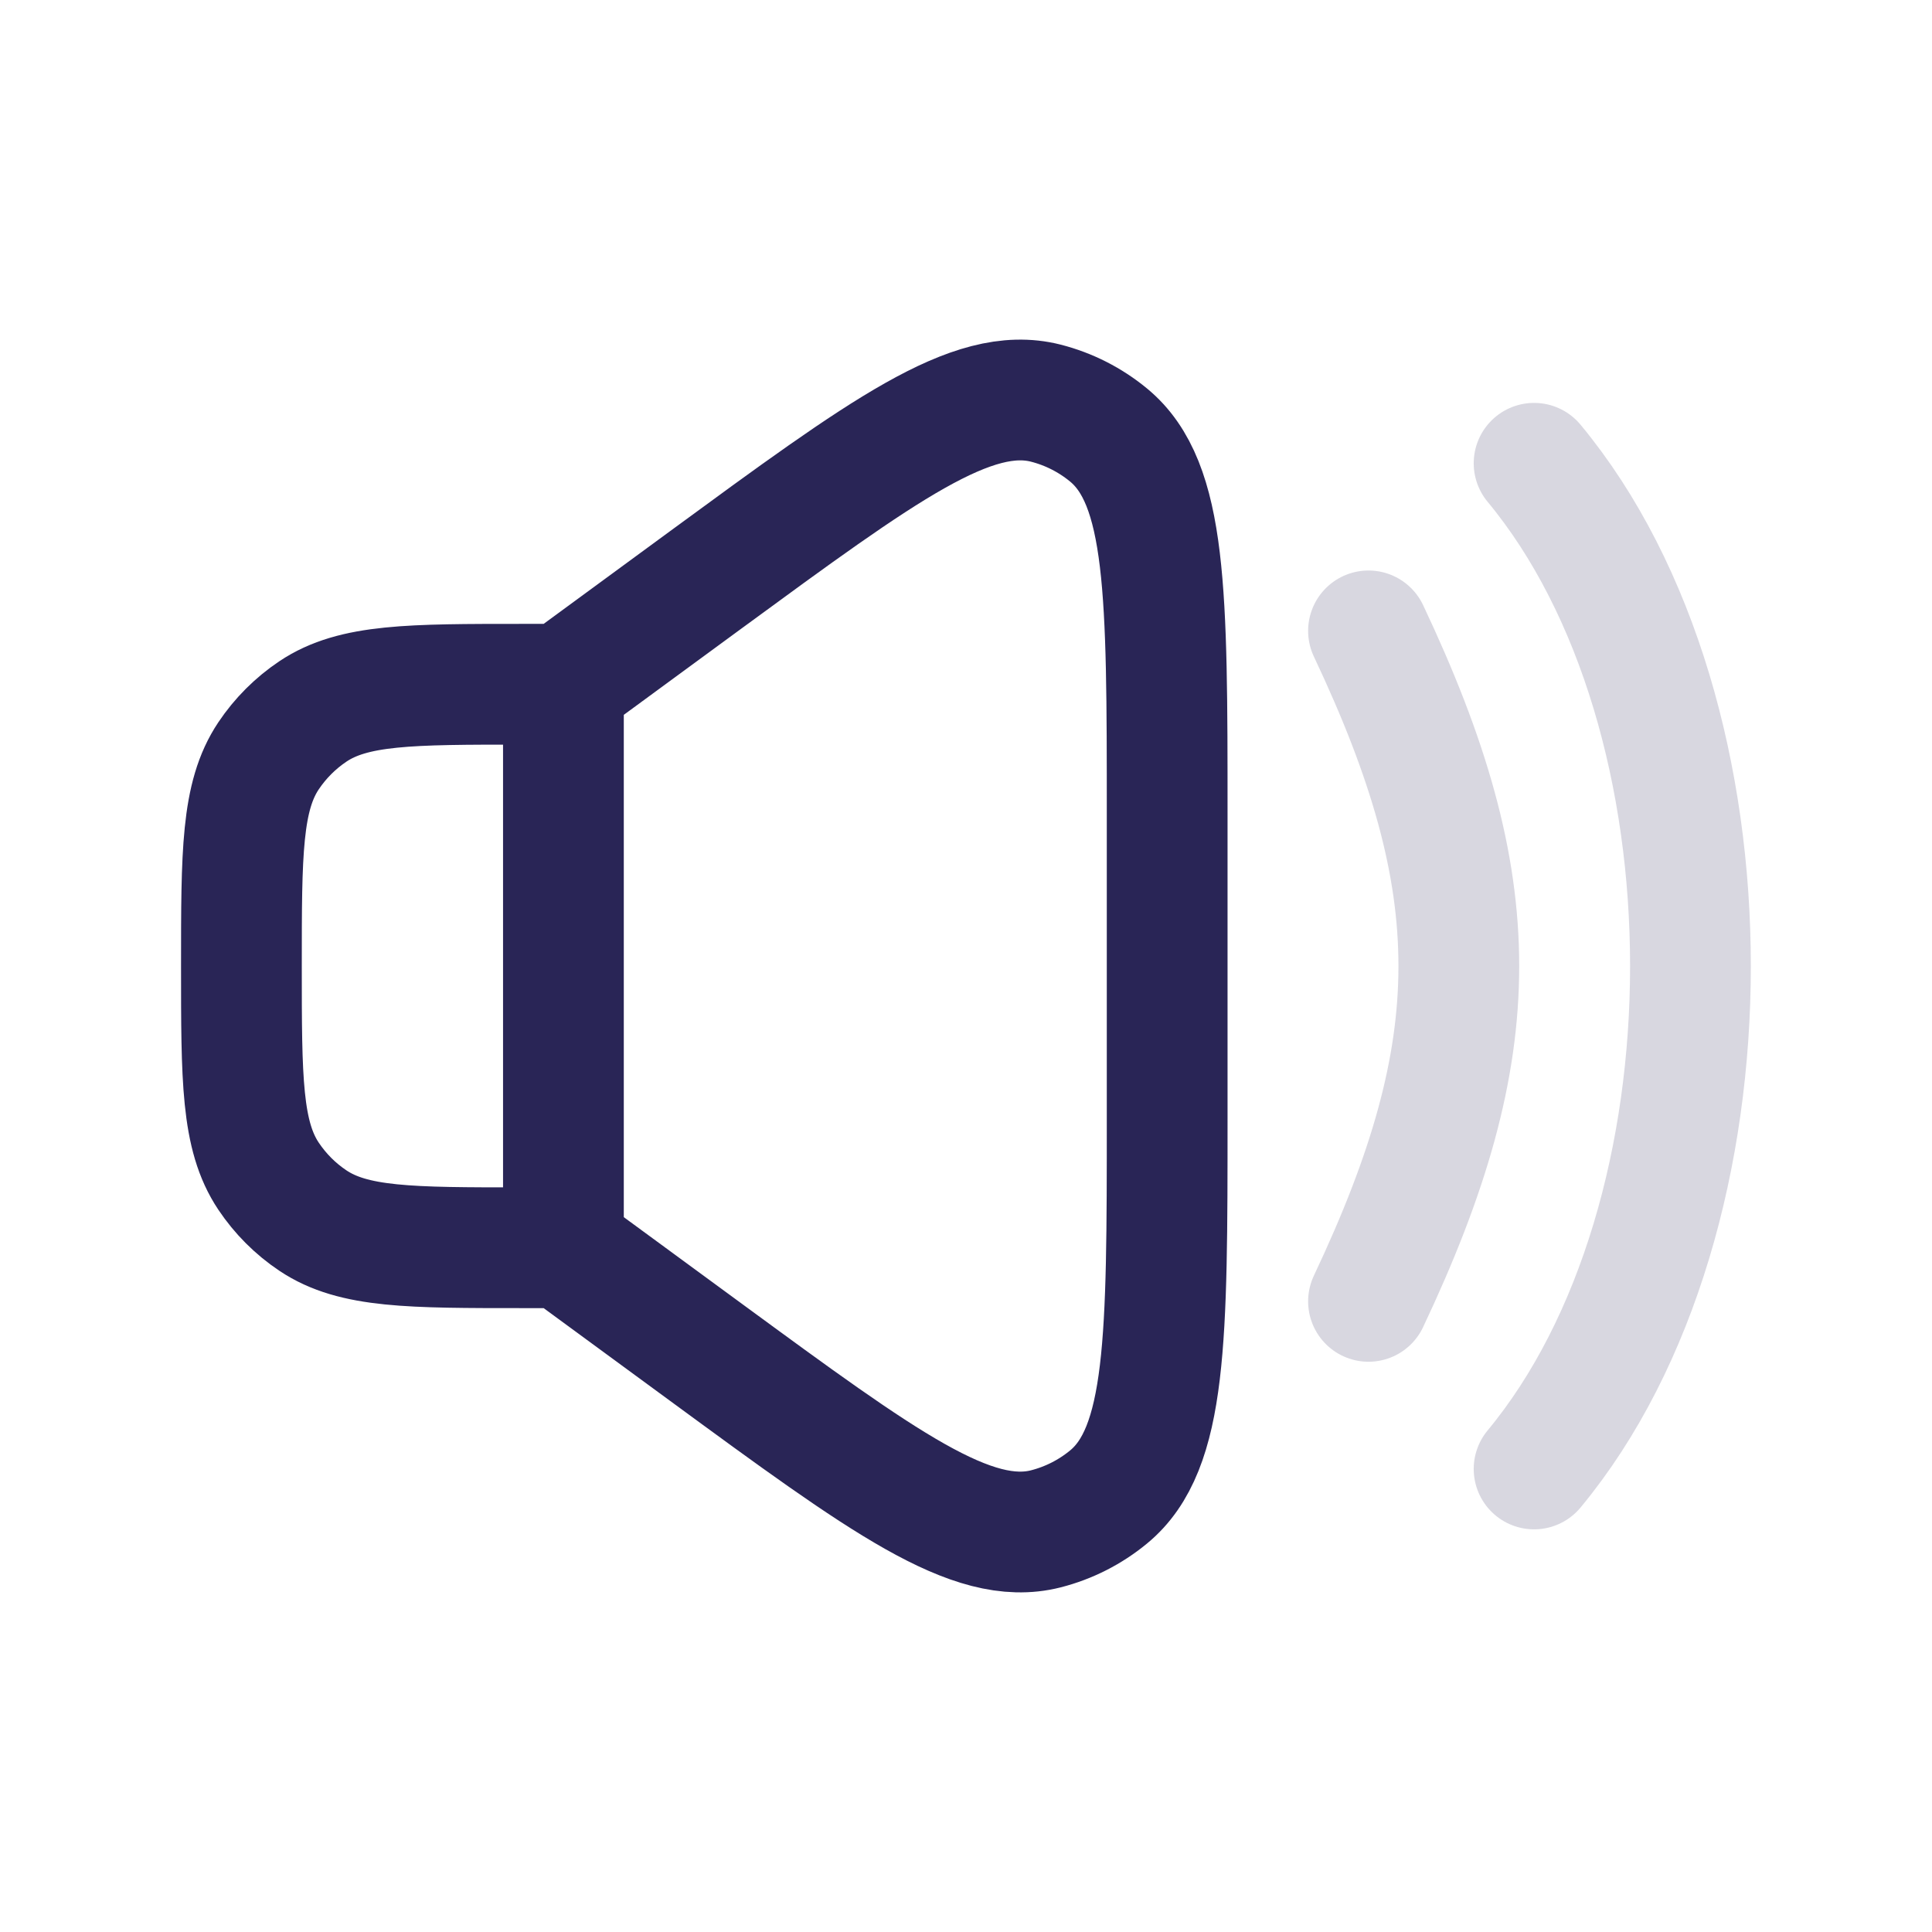 <svg width="24" height="24" viewBox="0 0 24 24" fill="none" xmlns="http://www.w3.org/2000/svg">
<path d="M6.999 8.5L6.499 8.5C5.095 8.5 4.392 8.5 3.888 8.837C3.67 8.983 3.482 9.171 3.336 9.389C2.999 9.893 2.999 10.596 2.999 12V12C2.999 13.405 2.999 14.107 3.336 14.611C3.482 14.829 3.669 15.017 3.888 15.163C4.392 15.5 5.095 15.5 6.499 15.5L6.999 15.5M6.999 8.5V15.5M6.999 8.5L8.77 7.201C10.975 5.585 12.077 4.776 12.991 5.008C13.277 5.081 13.543 5.216 13.771 5.404C14.499 6.004 14.499 7.37 14.499 10.104V13.896C14.499 16.63 14.499 17.997 13.771 18.596C13.543 18.784 13.277 18.919 12.991 18.992C12.077 19.224 10.975 18.416 8.77 16.799L6.999 15.5" stroke="#292556" stroke-width="1.5" stroke-linecap="round" stroke-linejoin="round"/>
<path d="M17 7.837C18.496 11.001 18.496 13.001 17 16.166M19.057 5.755C21.647 8.878 21.647 15.124 19.057 18.248" stroke="#292556" stroke-opacity="0.18" stroke-width="1.5" stroke-linecap="round" stroke-linejoin="round"/>
</svg>
